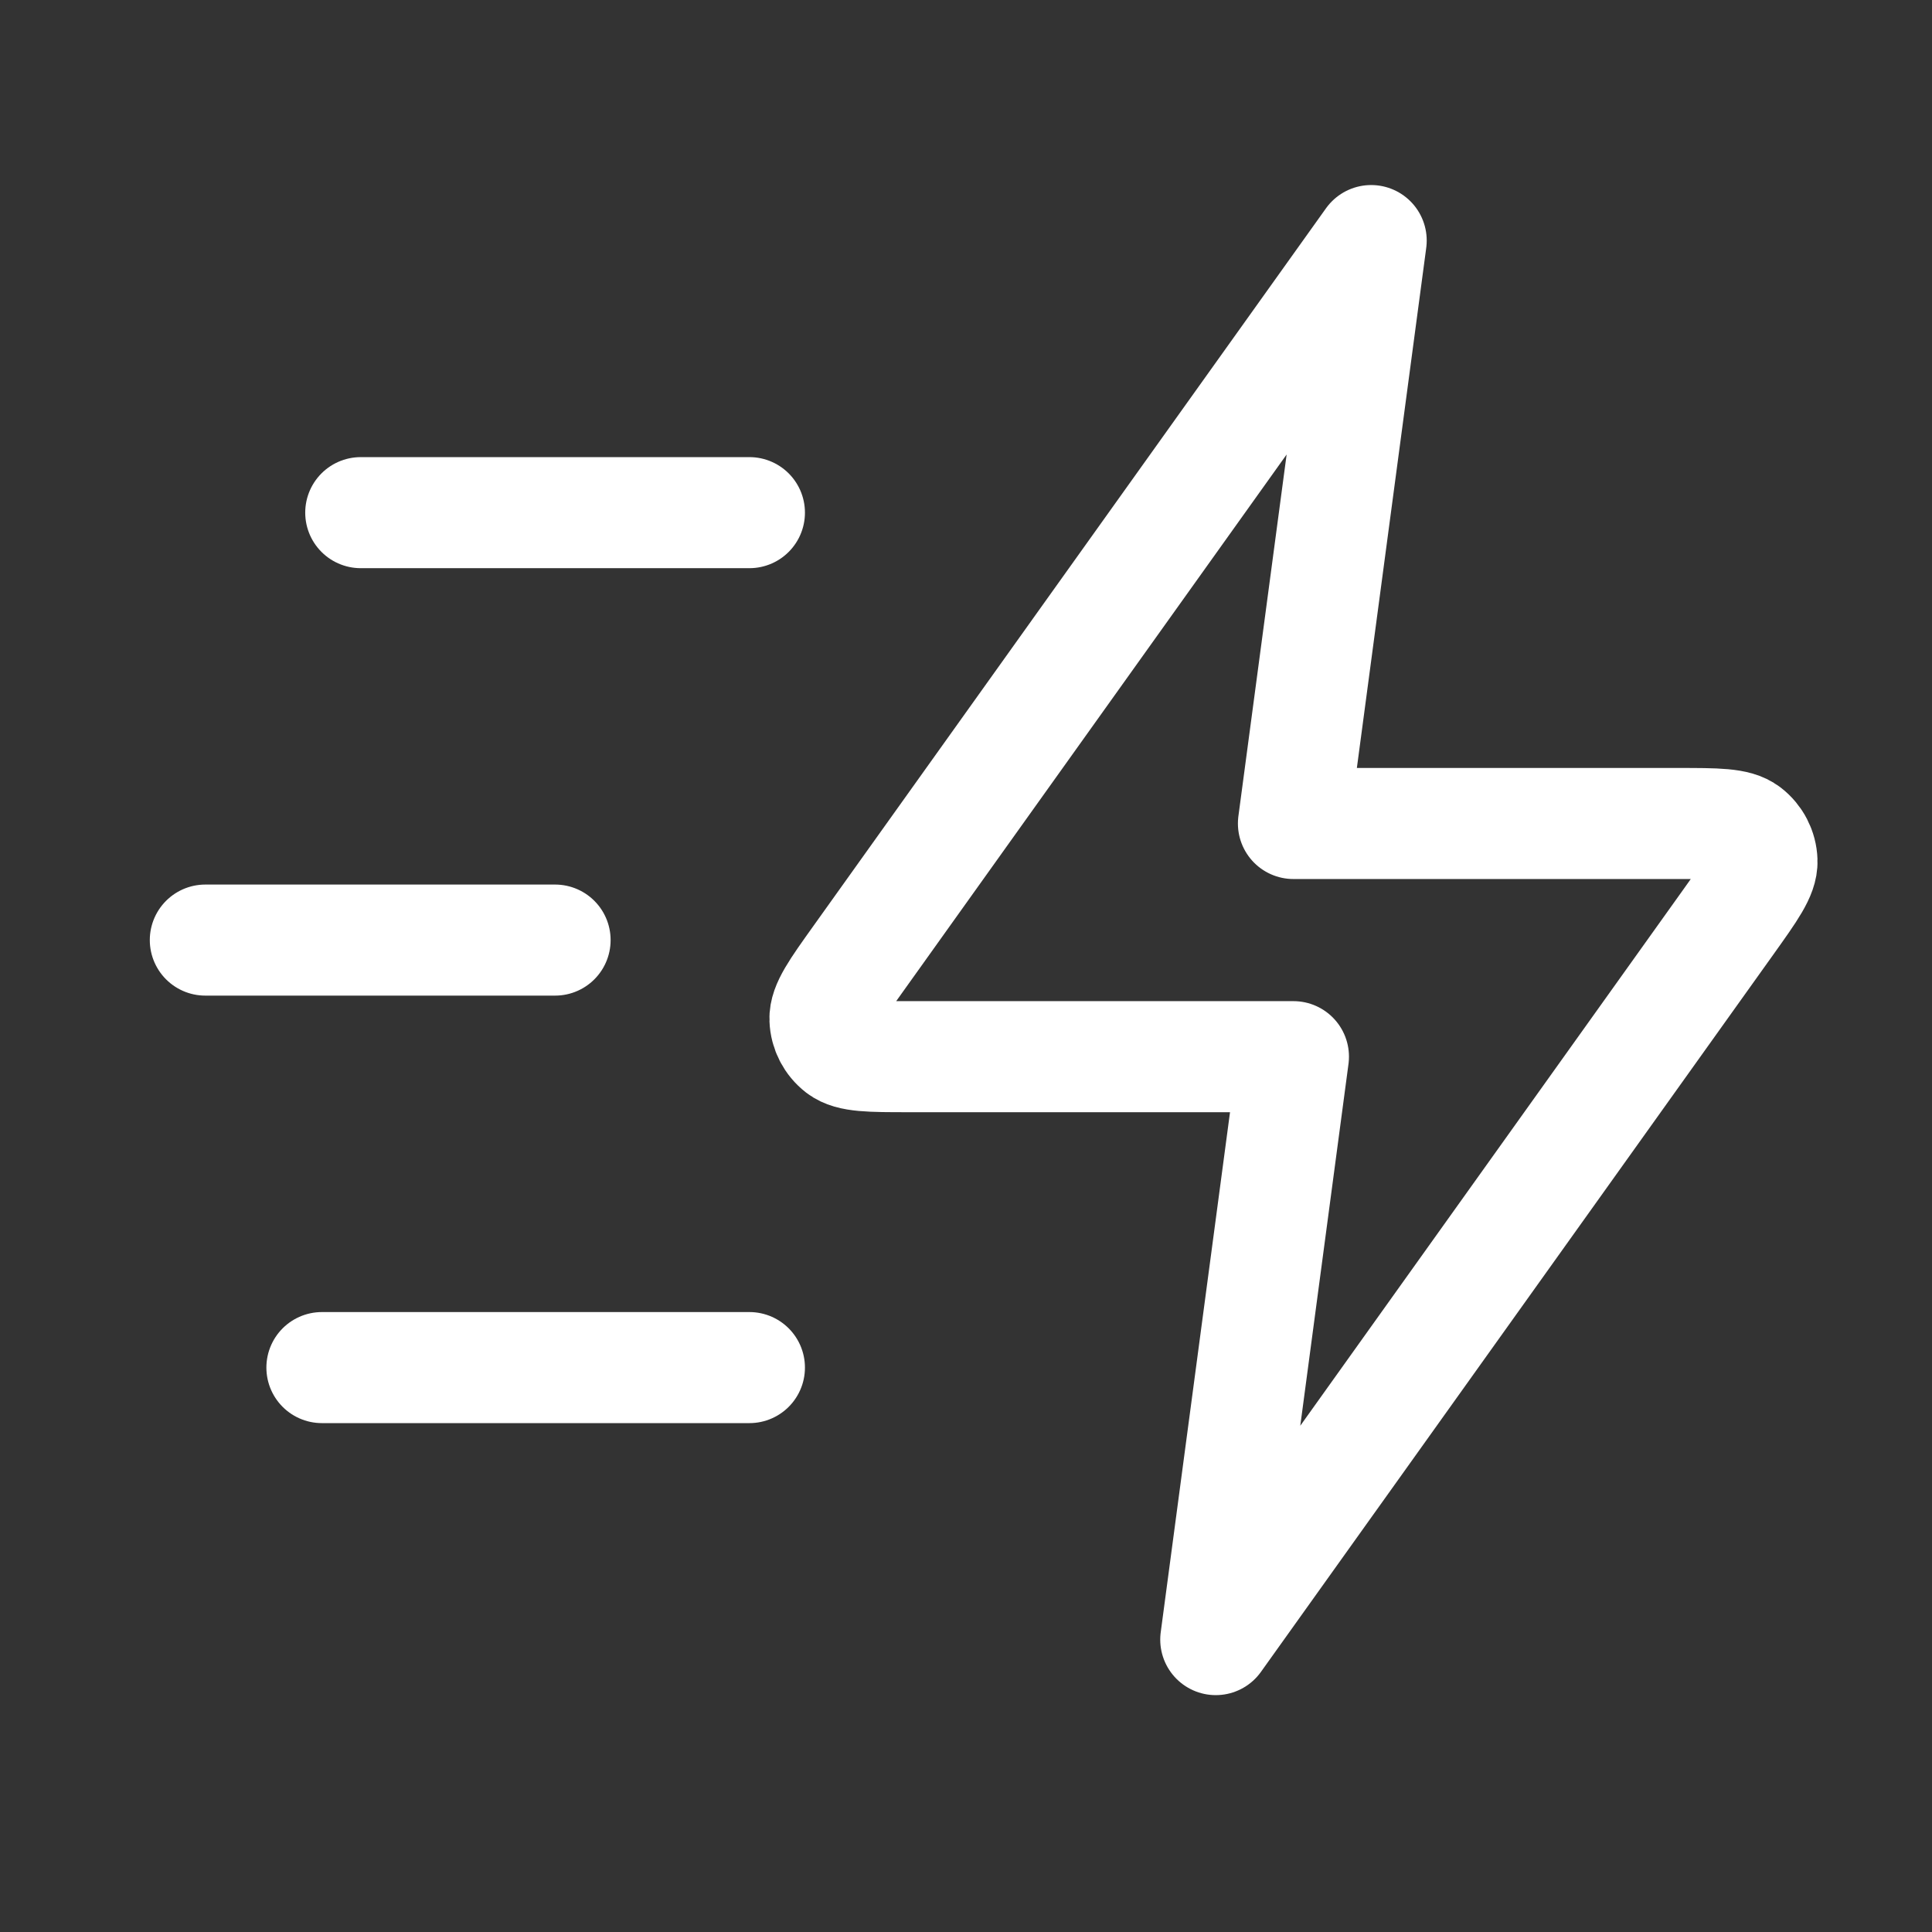 <svg width="29" height="29" viewBox="0 0 29 29" fill="none" xmlns="http://www.w3.org/2000/svg">
<rect x="0" y="0" width="29" height="29" fill="#333333" stroke="none"/>
<path d="M11.249 20.528H4.832M8.332 14.111H3.082M11.249 7.695H5.415M20.582 3.611L12.886 14.386C12.546 14.862 12.375 15.101 12.383 15.3C12.389 15.473 12.472 15.634 12.609 15.74C12.767 15.861 13.06 15.861 13.646 15.861H19.415L18.249 24.611L25.945 13.837C26.285 13.36 26.456 13.122 26.448 12.923C26.442 12.75 26.359 12.589 26.222 12.483C26.064 12.361 25.771 12.361 25.185 12.361H19.415L20.582 3.611Z" stroke="white" stroke-width="1.667" stroke-linecap="round" stroke-linejoin="round"/>
</svg>
